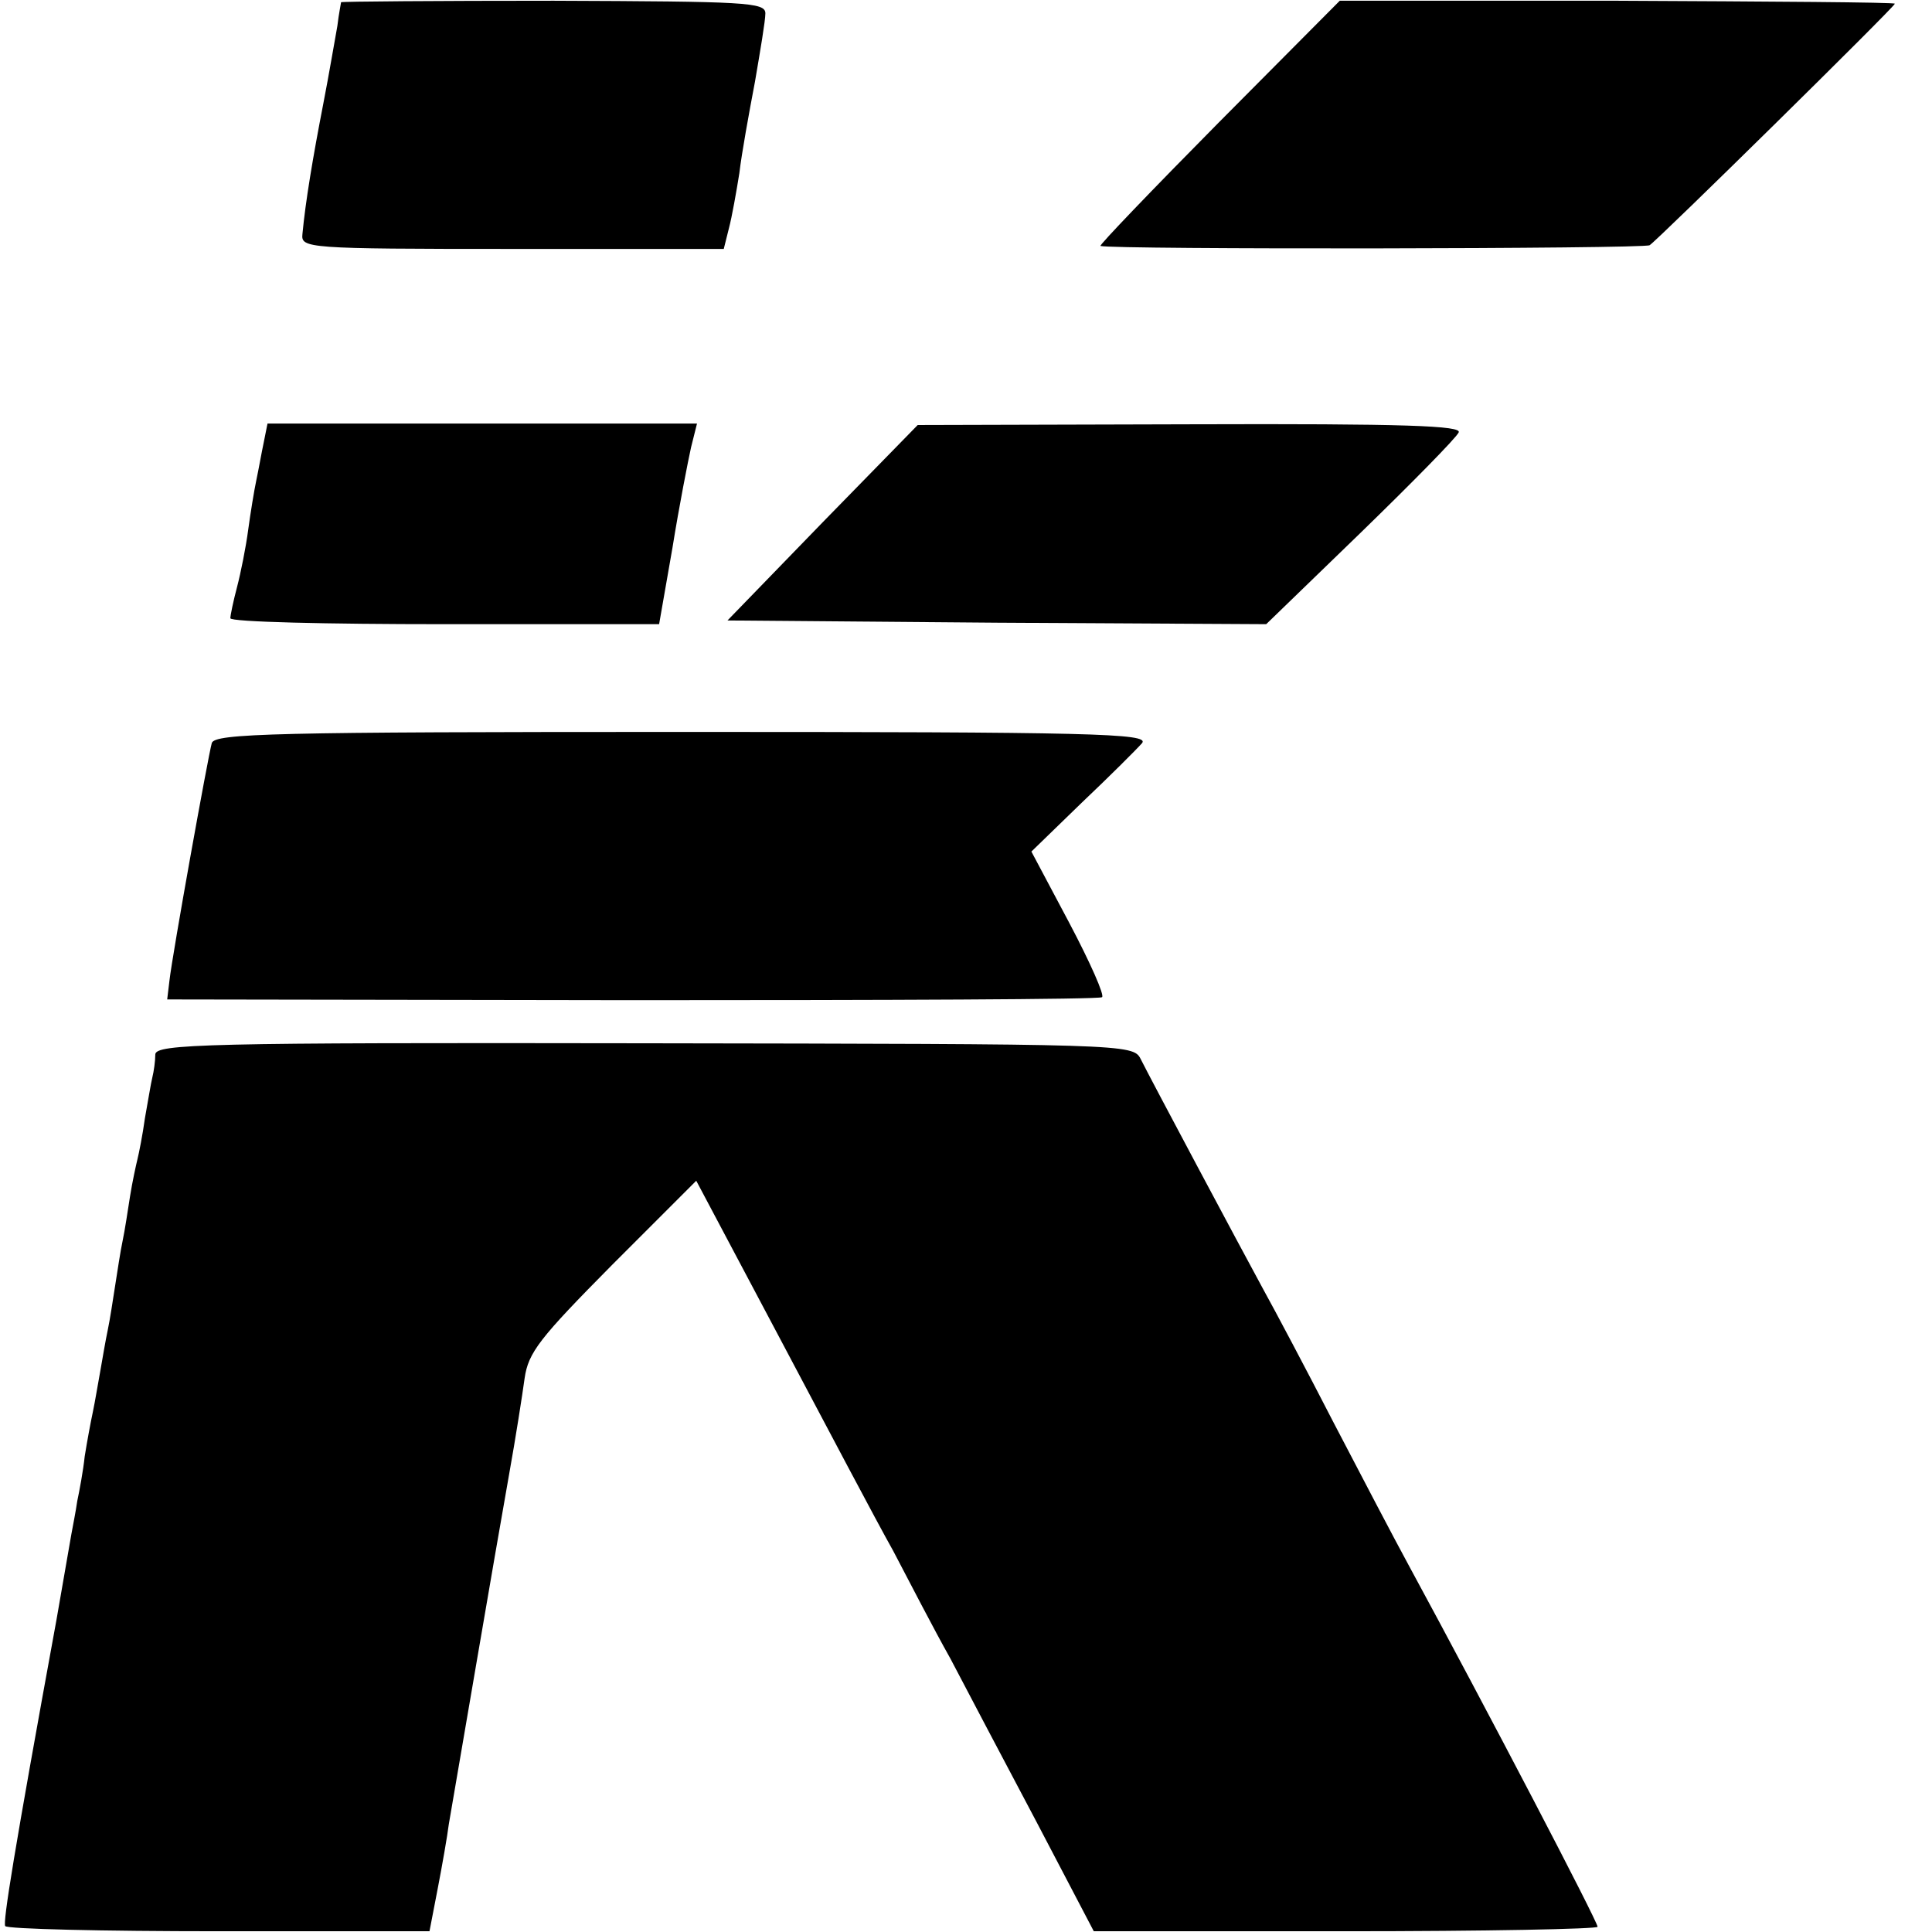 <?xml version="1.0" standalone="no"?>
<!DOCTYPE svg PUBLIC "-//W3C//DTD SVG 20010904//EN"
 "http://www.w3.org/TR/2001/REC-SVG-20010904/DTD/svg10.dtd">
<svg version="1.0" xmlns="http://www.w3.org/2000/svg"
 width="260pt" height="260pt" viewBox="0 0 260 260"
 preserveAspectRatio="xMidYMid meet">
<g transform="translate(0,260) scale(0.1,-0.1)"
fill="#000000" stroke="none">
<path d="M459 2597 c0 -1 -3 -15 -5 -32 -3 -16 -11 -64 -19 -105 -14 -72 -24
-132 -28 -175 -2 -19 5 -20 282 -20 l285 0 7 28 c4 15 10 49 14 74 3 26 13 81
21 123 7 41 14 82 14 92 0 15 -26 16 -285 17 -157 0 -285 -1 -286 -2z"/>
<path d="M1640 2435 c-90 -91 -162 -166 -159 -166 16 -5 732 -4 739 1 11 7
330 321 330 325 0 2 -168 3 -373 4 l-374 0 -163 -164z"/>
<path d="M355 2005 c-3 -14 -7 -37 -10 -51 -3 -14 -8 -45 -11 -67 -3 -23 -10
-58 -15 -77 -5 -19 -9 -38 -9 -42 0 -5 130 -8 288 -8 l289 0 18 103 c9 56 21
117 25 135 l8 32 -289 0 -289 0 -5 -25z"/>
<path d="M1107 1897 l-128 -132 363 -3 362 -2 126 122 c70 68 130 129 133 136
5 9 -70 12 -361 11 l-367 -1 -128 -131z"/>
<path d="M285 1600 c-5 -18 -53 -284 -57 -320 l-3 -25 625 -1 c344 0 629 1
633 4 4 2 -16 47 -44 100 l-51 96 68 66 c38 36 74 72 81 80 10 13 -66 15 -618
15 -551 0 -630 -2 -634 -15z"/>
<path d="M209 1181 c0 -9 -2 -23 -4 -31 -2 -8 -6 -33 -10 -55 -3 -22 -8 -47
-10 -55 -2 -8 -7 -31 -10 -50 -3 -19 -7 -46 -10 -60 -3 -14 -7 -41 -10 -60 -3
-19 -7 -46 -10 -60 -3 -14 -7 -38 -10 -55 -3 -16 -7 -41 -10 -55 -3 -14 -8
-41 -11 -60 -2 -19 -7 -46 -10 -60 -2 -14 -6 -34 -8 -45 -2 -11 -11 -63 -20
-115 -58 -317 -72 -406 -69 -412 2 -4 131 -7 287 -7 l284 0 11 57 c6 31 13 71
15 87 8 46 63 369 81 470 9 50 18 108 21 130 5 35 20 54 118 153 l113 113 113
-213 c62 -117 130 -246 152 -285 21 -40 55 -106 77 -145 21 -40 73 -139 116
-220 l77 -147 339 0 c187 0 339 3 339 6 0 7 -147 289 -255 488 -18 33 -63 119
-100 190 -37 72 -80 153 -95 180 -31 57 -150 280 -165 310 -10 20 -21 20 -668
21 -593 1 -657 -1 -658 -15z"/>
</g>
</svg>
